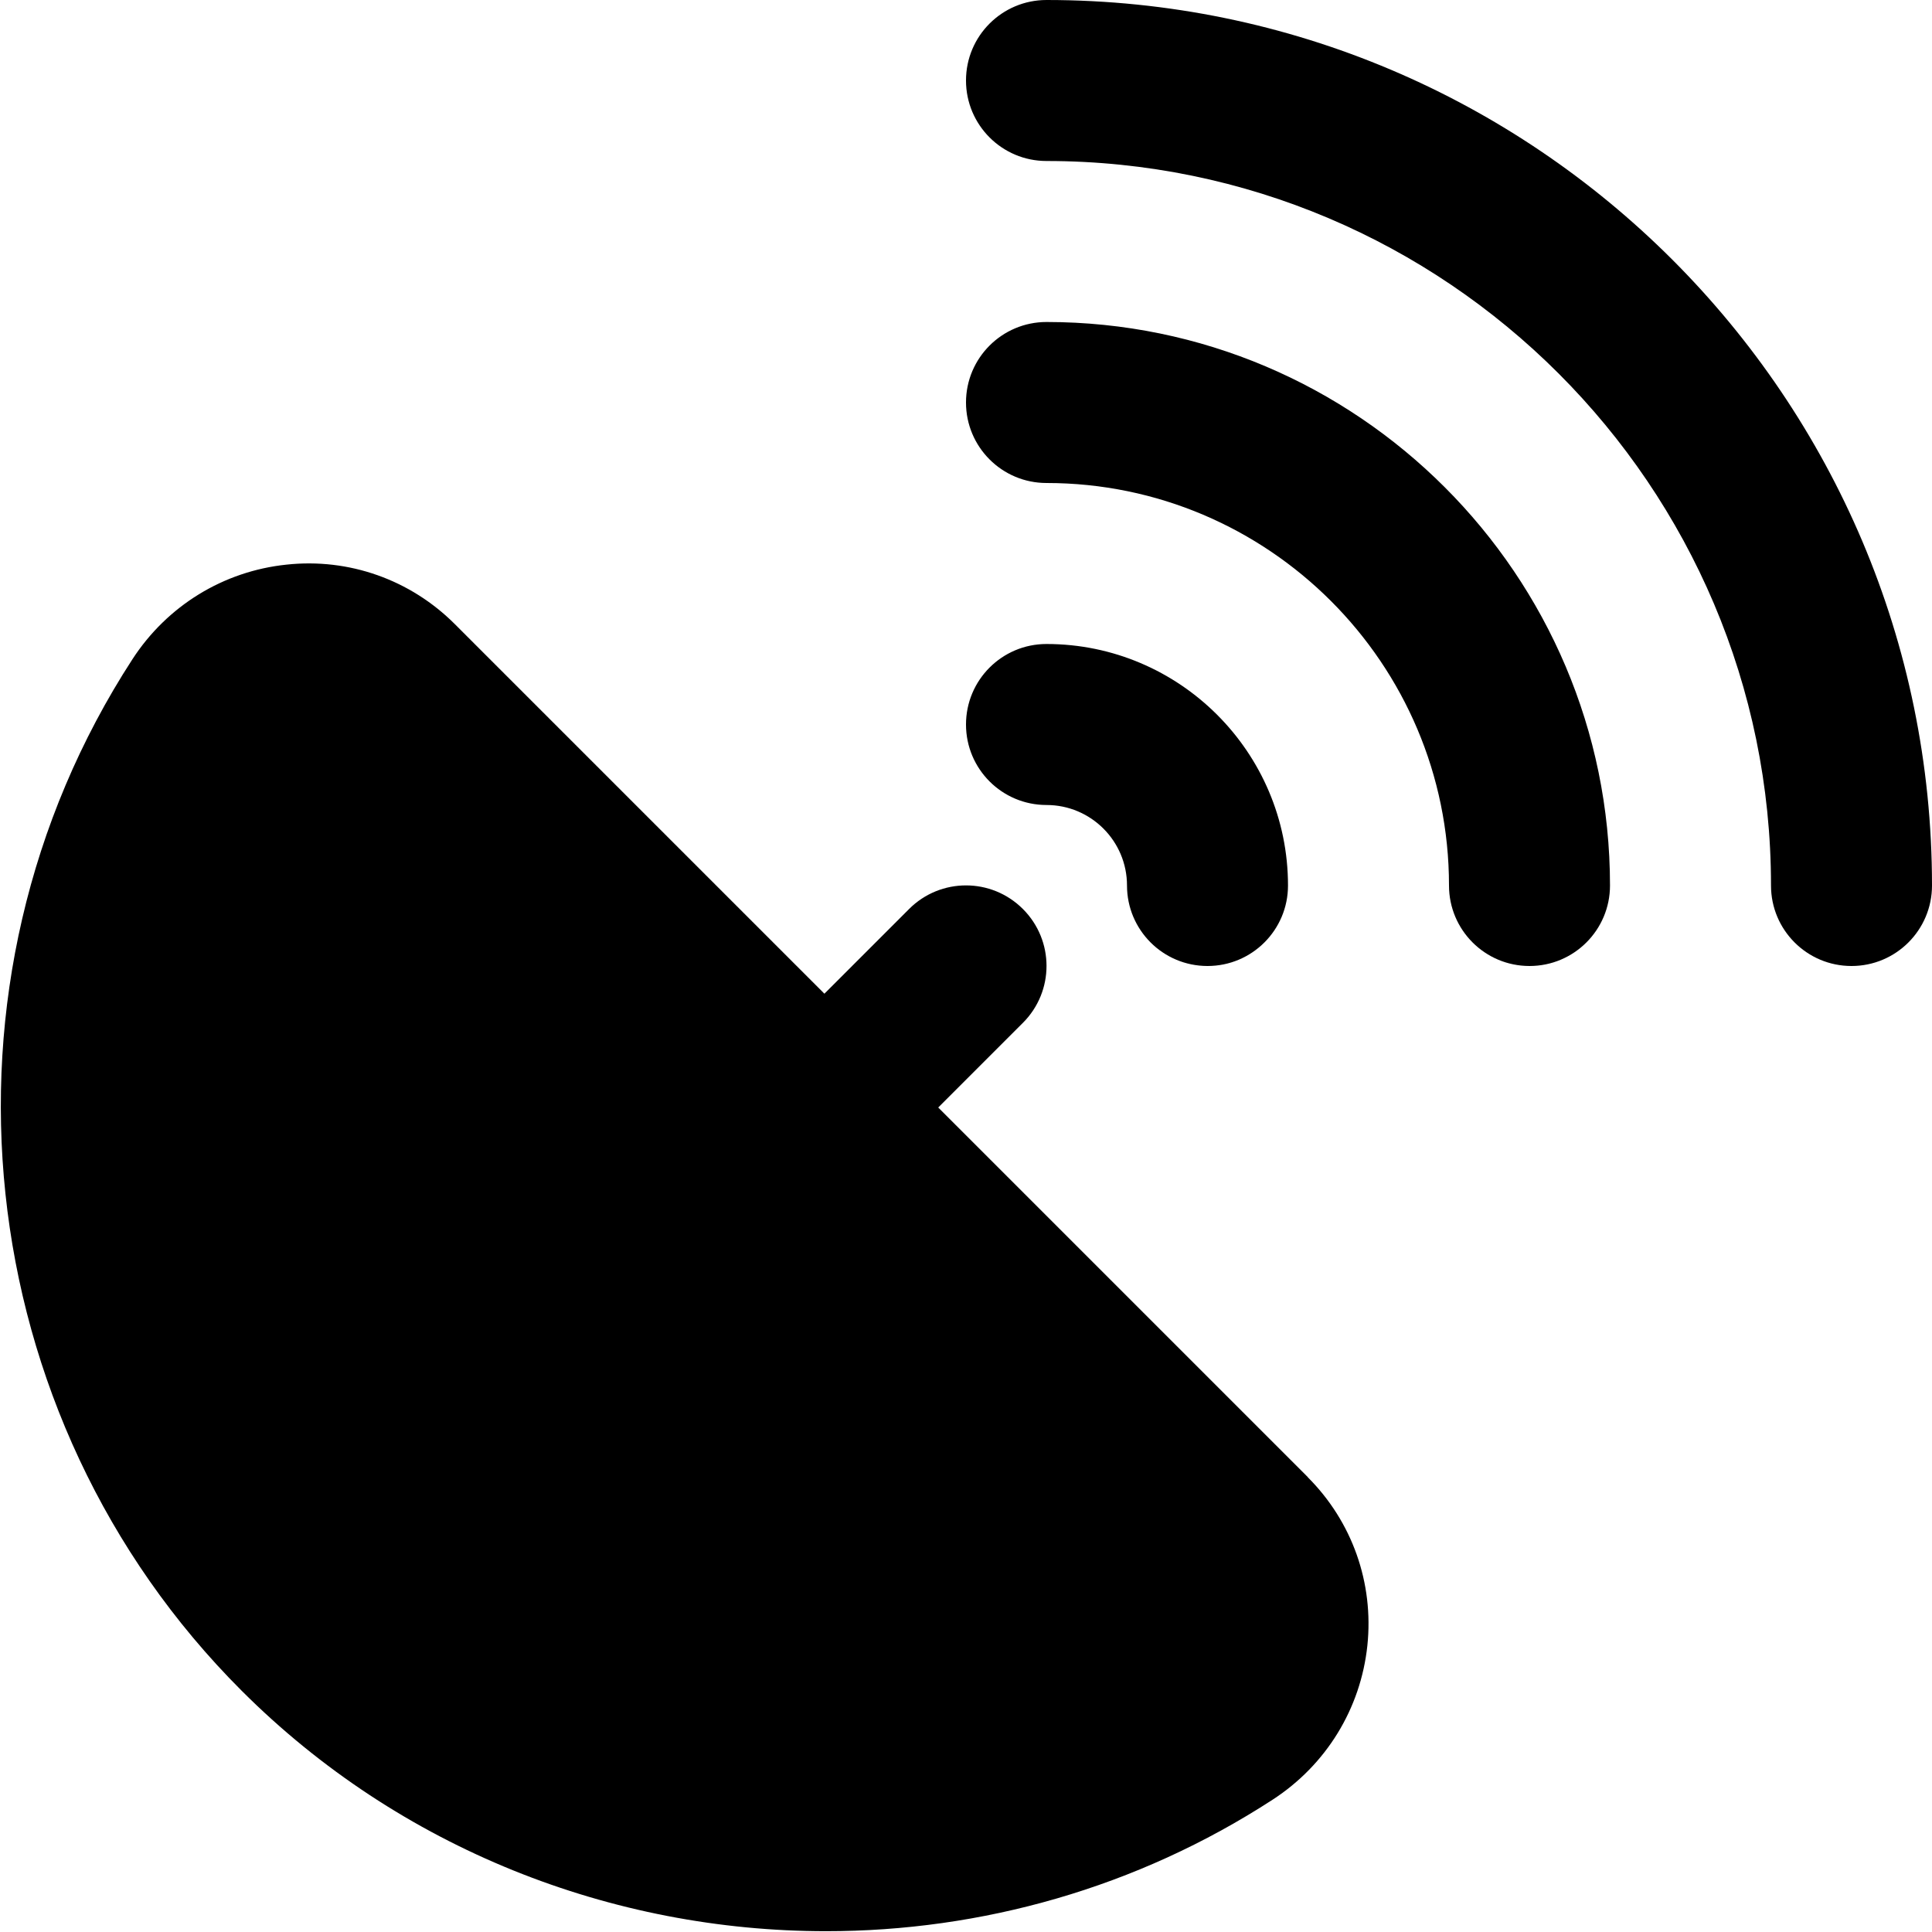 <?xml version="1.0" encoding="UTF-8"?>
<svg xmlns="http://www.w3.org/2000/svg" id="Layer_1" data-name="Layer 1" viewBox="0 0 24 24">
  <path d="m20,11c0,.553-.448,1-1,1s-1-.447-1-1c0-2.757-2.243-5-5-5-.552,0-1-.447-1-1s.448-1,1-1c3.86,0,7,3.141,7,7Zm-6,0c0,.553.448,1,1,1s1-.447,1-1c0-1.654-1.346-3-3-3-.552,0-1,.447-1,1s.448,1,1,1,1,.448,1,1ZM13,0c-.552,0-1,.447-1,1s.448,1,1,1c4.962,0,9,4.037,9,9,0,.553.448,1,1,1s1-.447,1-1C24,4.935,19.065,0,13,0Zm3.246,18.351c.552.552.821,1.313.74,2.09-.083.785-.511,1.482-1.175,1.914-1.691,1.099-3.625,1.635-5.549,1.635-2.654,0-5.292-1.019-7.262-2.989C-.399,17.603-.969,12.215,1.646,8.188c.431-.663,1.128-1.092,1.913-1.174.776-.084,1.539.187,2.091.739l4.591,4.591,1.052-1.052c.391-.391,1.023-.391,1.414,0s.391,1.023,0,1.414l-1.052,1.052,4.591,4.591Z"/>
</svg>
